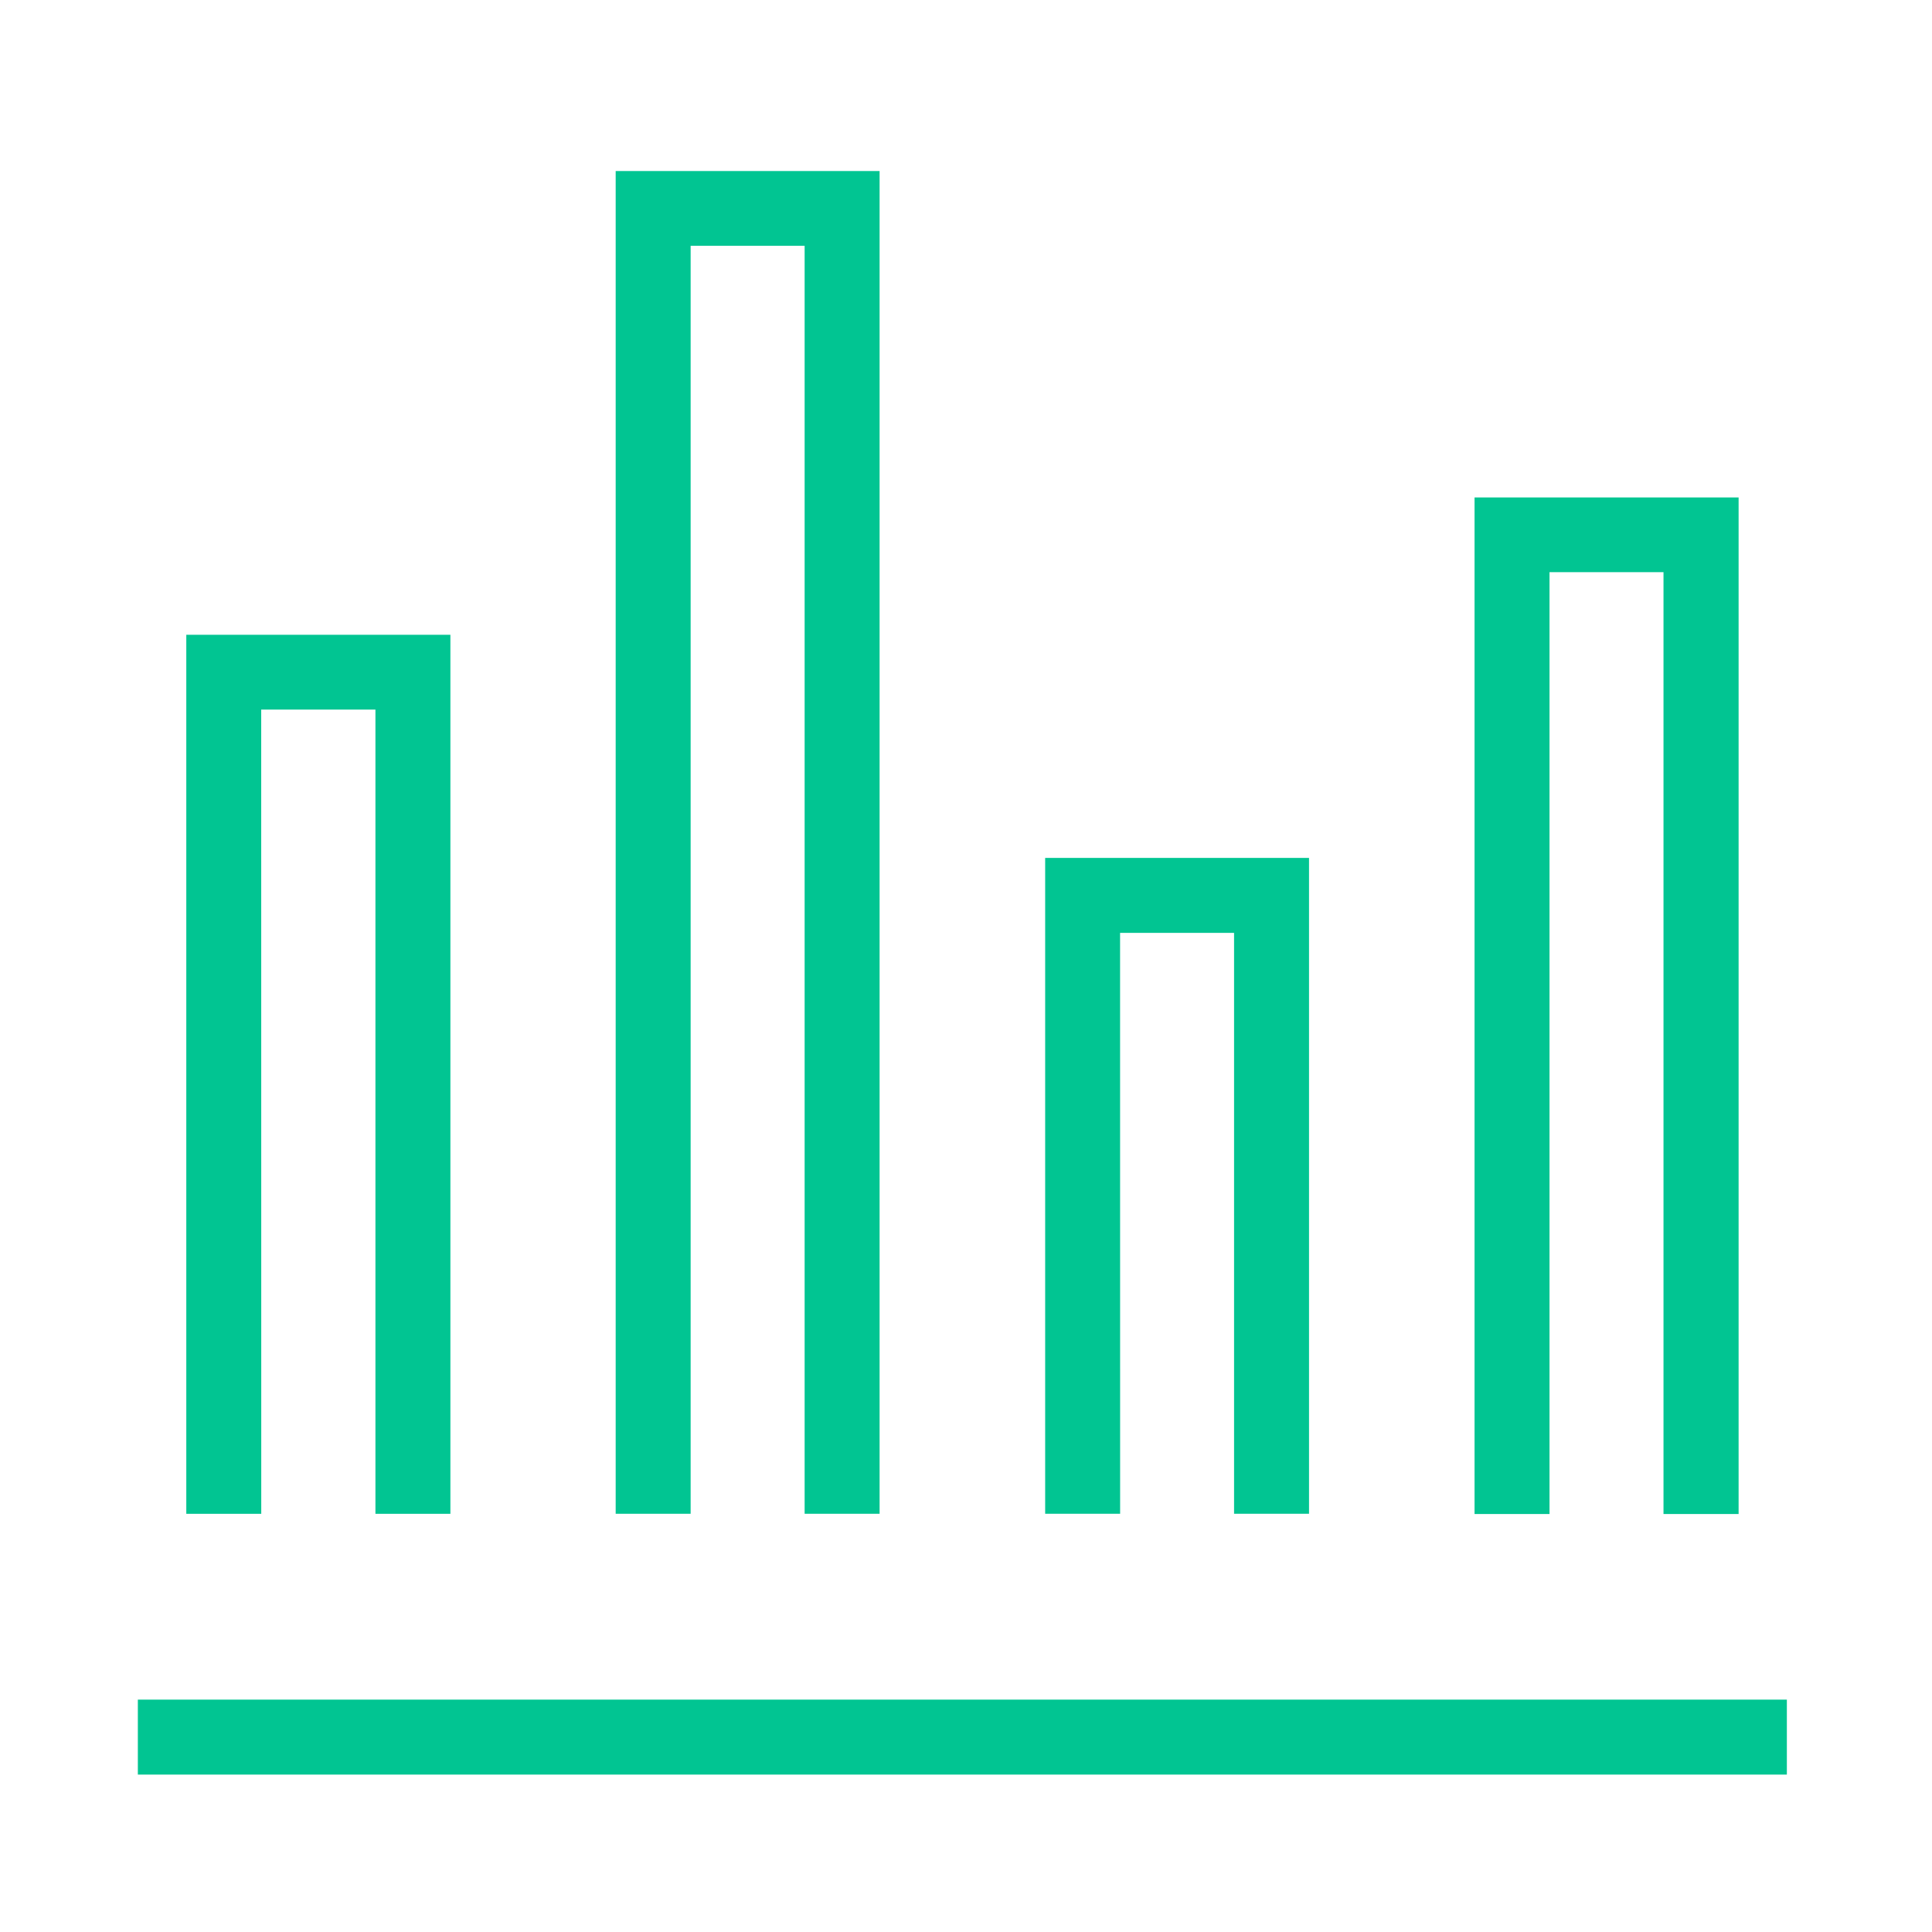 <svg id="Dólar" xmlns="http://www.w3.org/2000/svg" width="40" height="40" viewBox="0 0 40 40">
  <rect id="Retângulo_9348" data-name="Retângulo 9348" width="40" height="40" fill="none"/>
  <g id="Grupo_7338" data-name="Grupo 7338" transform="translate(2.854 3.537)">
    <path id="Caminho_3261" data-name="Caminho 3261" d="M21.135-1455.49H23.5v16.651h1.552v-18.2H19.584v18.2h1.552Z" transform="translate(-18.581 1466.644)" fill="#01c592"/>
    <path id="Caminho_3262" data-name="Caminho 3262" d="M44.052-1480.24h2.36v26.252h1.552v-27.8H42.5v27.8h1.552Z" transform="translate(-32.607 1481.792)" fill="#01c592"/>
    <path id="Caminho_3263" data-name="Caminho 3263" d="M66.968-1443.573h2.36v12.027H70.88v-13.579H65.417v13.579h1.552Z" transform="translate(-46.632 1459.35)" fill="#01c592"/>
    <path id="Caminho_3264" data-name="Caminho 3264" d="M89.885-1462.823h2.36v19.5H93.8v-21.047H88.333v21.047h1.552Z" transform="translate(-60.658 1471.132)" fill="#01c592"/>
    <rect id="Retângulo_4165" data-name="Retângulo 4165" width="34.141" height="1.552" transform="translate(0 31.652)" fill="#01c592"/>
  </g>
</svg>
